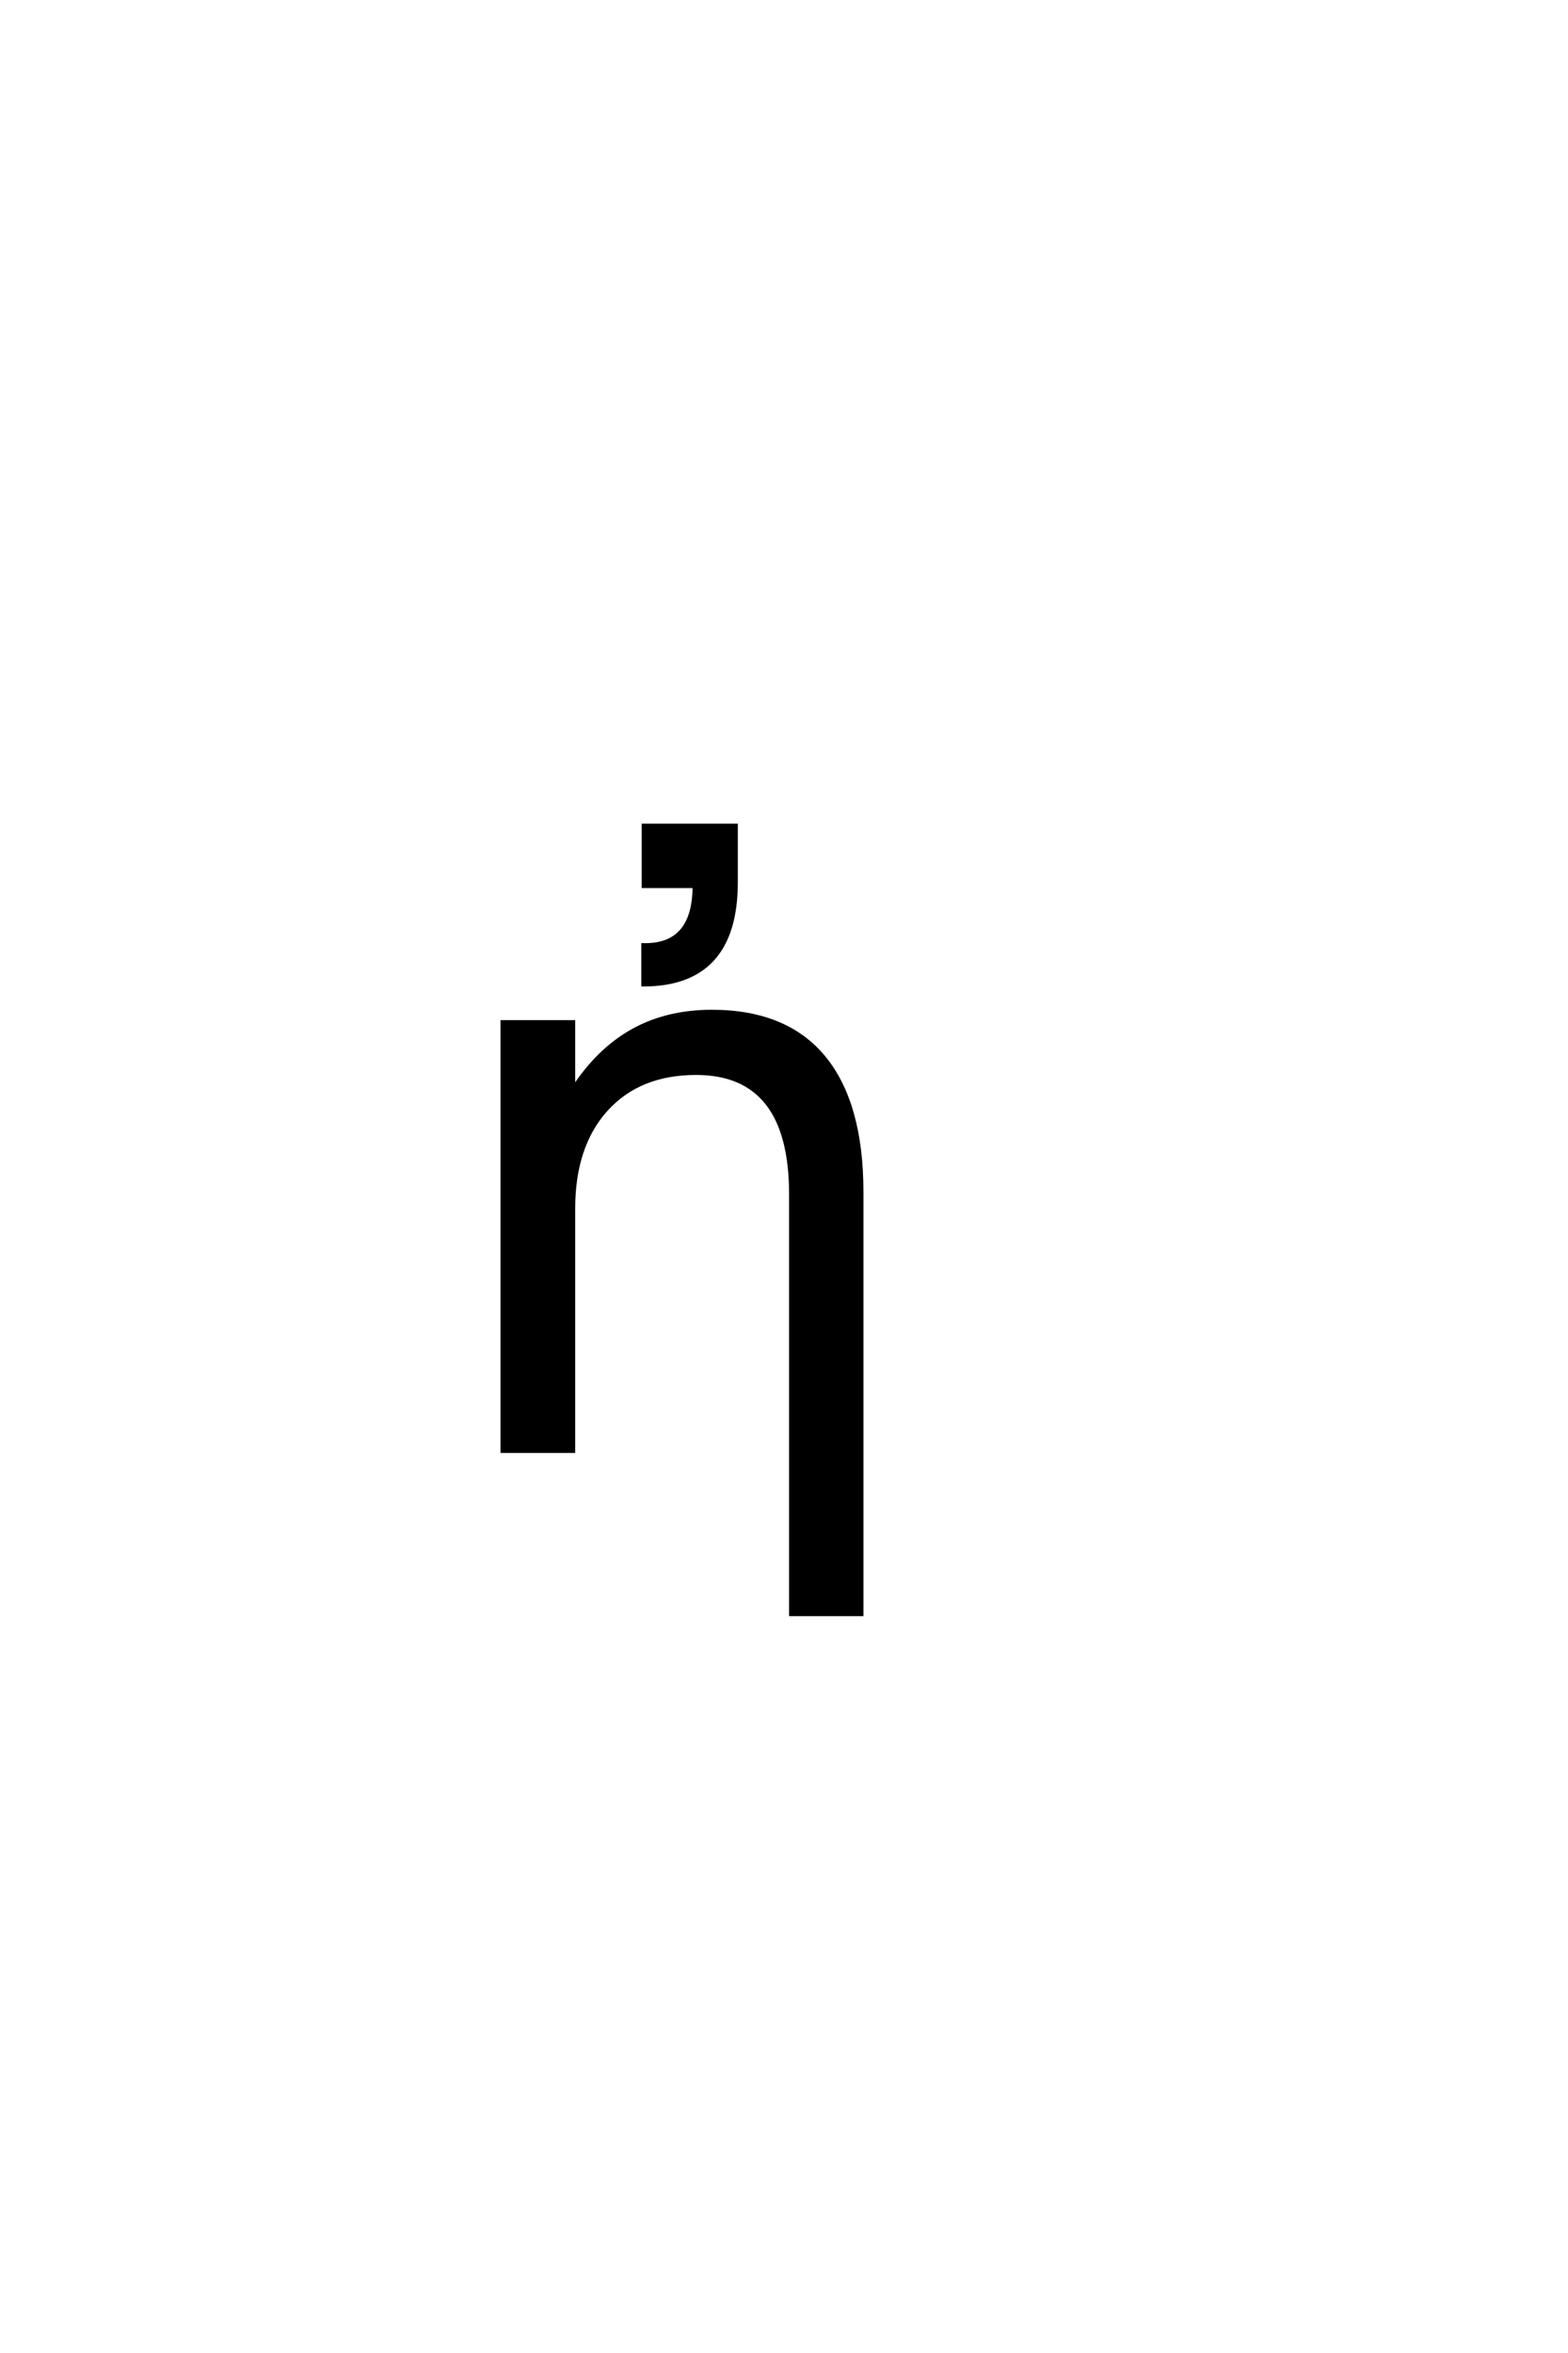 <?xml version='1.0' encoding='UTF-8'?>
<!DOCTYPE svg PUBLIC "-//W3C//DTD SVG 1.0//EN"
    "http://www.w3.org/TR/2001/REC-SVG-20010904/DTD/svg10.dtd">

<svg xmlns='http://www.w3.org/2000/svg' version='1.0'
     width='40.0' height='60.0'>

 <g transform='scale(0.1 -0.1) translate(110.0 -370.0)'>
  <path d='M109.766 66.016
L109.766 -41.609
L91.797 -41.609
L91.797 65.438
Q91.797 80.953 85.734 88.672
Q79.688 96.391 67.578 96.391
Q53.031 96.391 44.625 87.109
Q36.234 77.828 36.234 61.812
L36.234 0
L18.172 0
L18.172 109.375
L36.234 109.375
L36.234 92.391
Q42.672 102.25 51.375 107.125
Q60.156 112.016 71.578 112.016
Q90.438 112.016 100.094 100.391
Q109.766 88.672 109.766 66.016
Q109.766 88.672 109.766 66.016
M77.719 145.016
Q77.719 118.953 54.094 118.953
L54.094 129
Q67.172 128.719 67.172 144.047
L54.188 144.047
L54.188 159.469
L77.719 159.469
L77.719 145.016
'
        style='fill: #000000; stroke: #000000'/>

 </g>
</svg>
